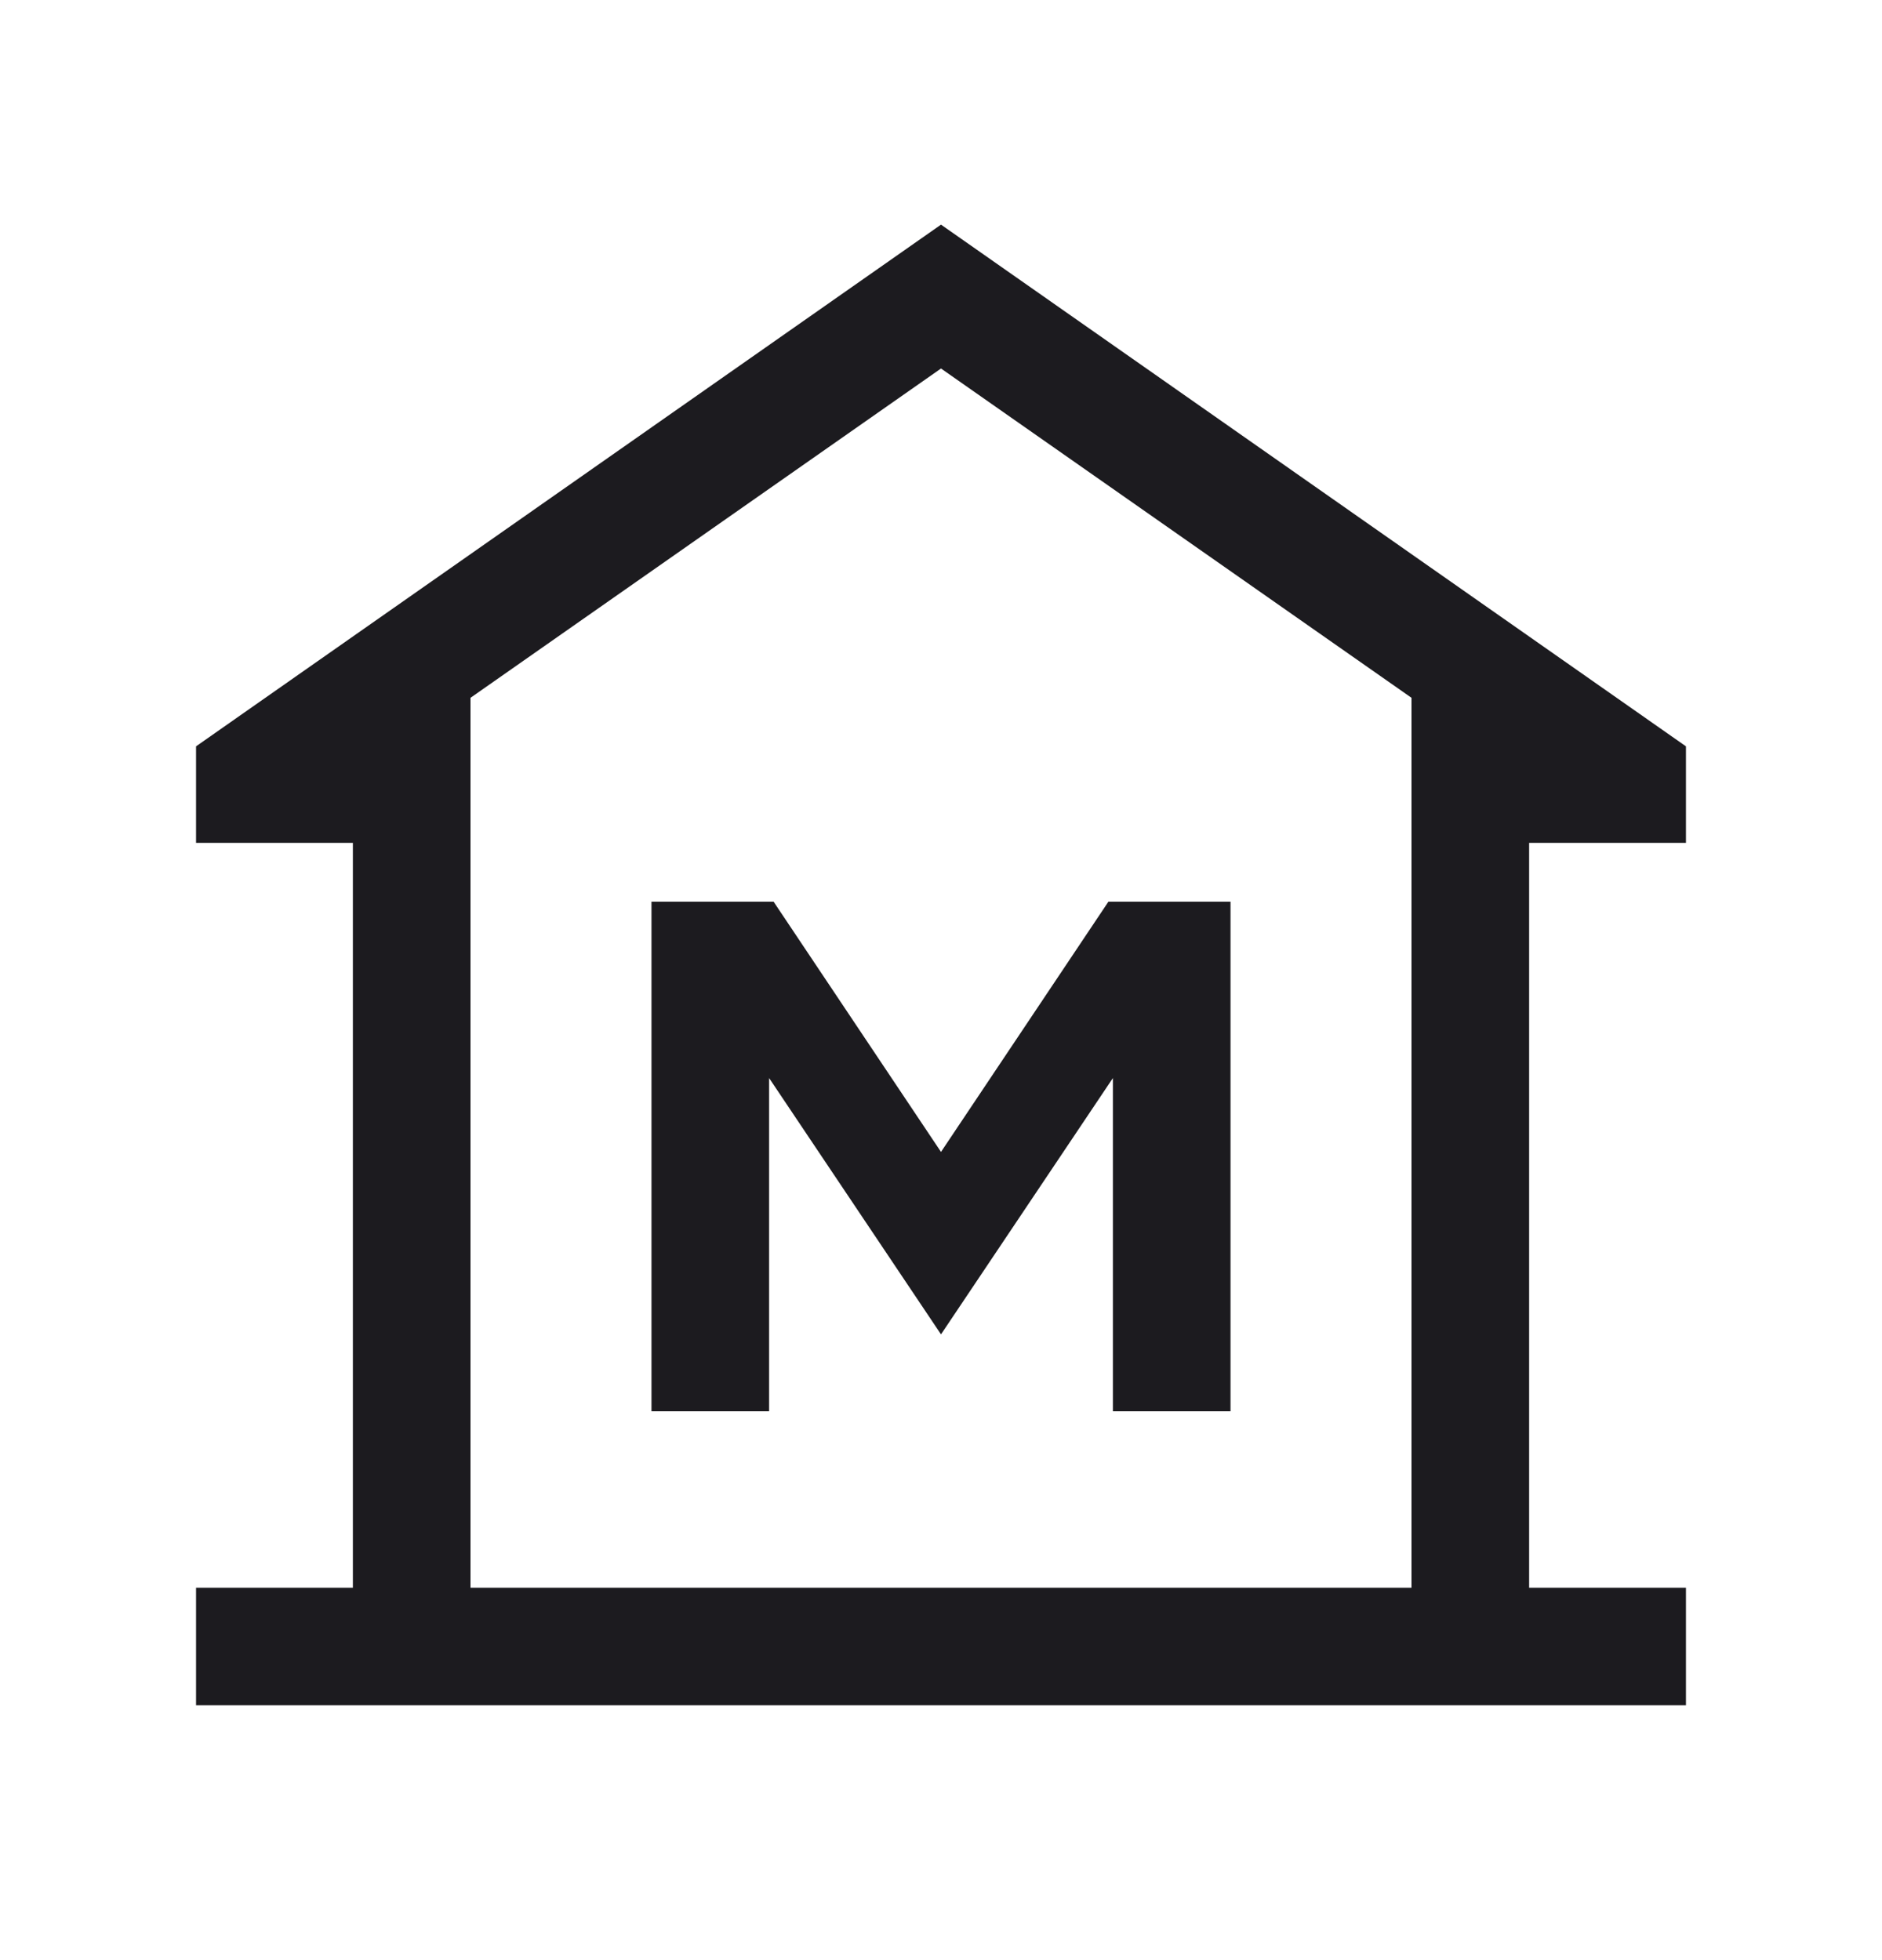 <svg width="24" height="25" viewBox="0 0 24 25" fill="none" xmlns="http://www.w3.org/2000/svg">
<mask id="mask0_1746_24398" style="mask-type:alpha" maskUnits="userSpaceOnUse" x="0" y="0" width="24" height="25">
<rect y="0.25" width="24" height="24" fill="#D9D9D9"/>
</mask>
<g mask="url(#mask0_1746_24398)">
<path d="M2.5 21.75V20.25H4.5V10.75H2.5V9.519L12 2.865L21.5 9.519V10.75H19.5V20.25H21.5V21.75H2.5ZM8.308 18H9.808V13.75L12 17.019L14.192 13.75V18H15.692V11.5H14.135L12 14.692L9.865 11.5H8.308V18ZM18 20.25V8.9L12 4.7L6 8.9V20.25H18Z" fill="#1C1B1F"/>
</g>
</svg>
